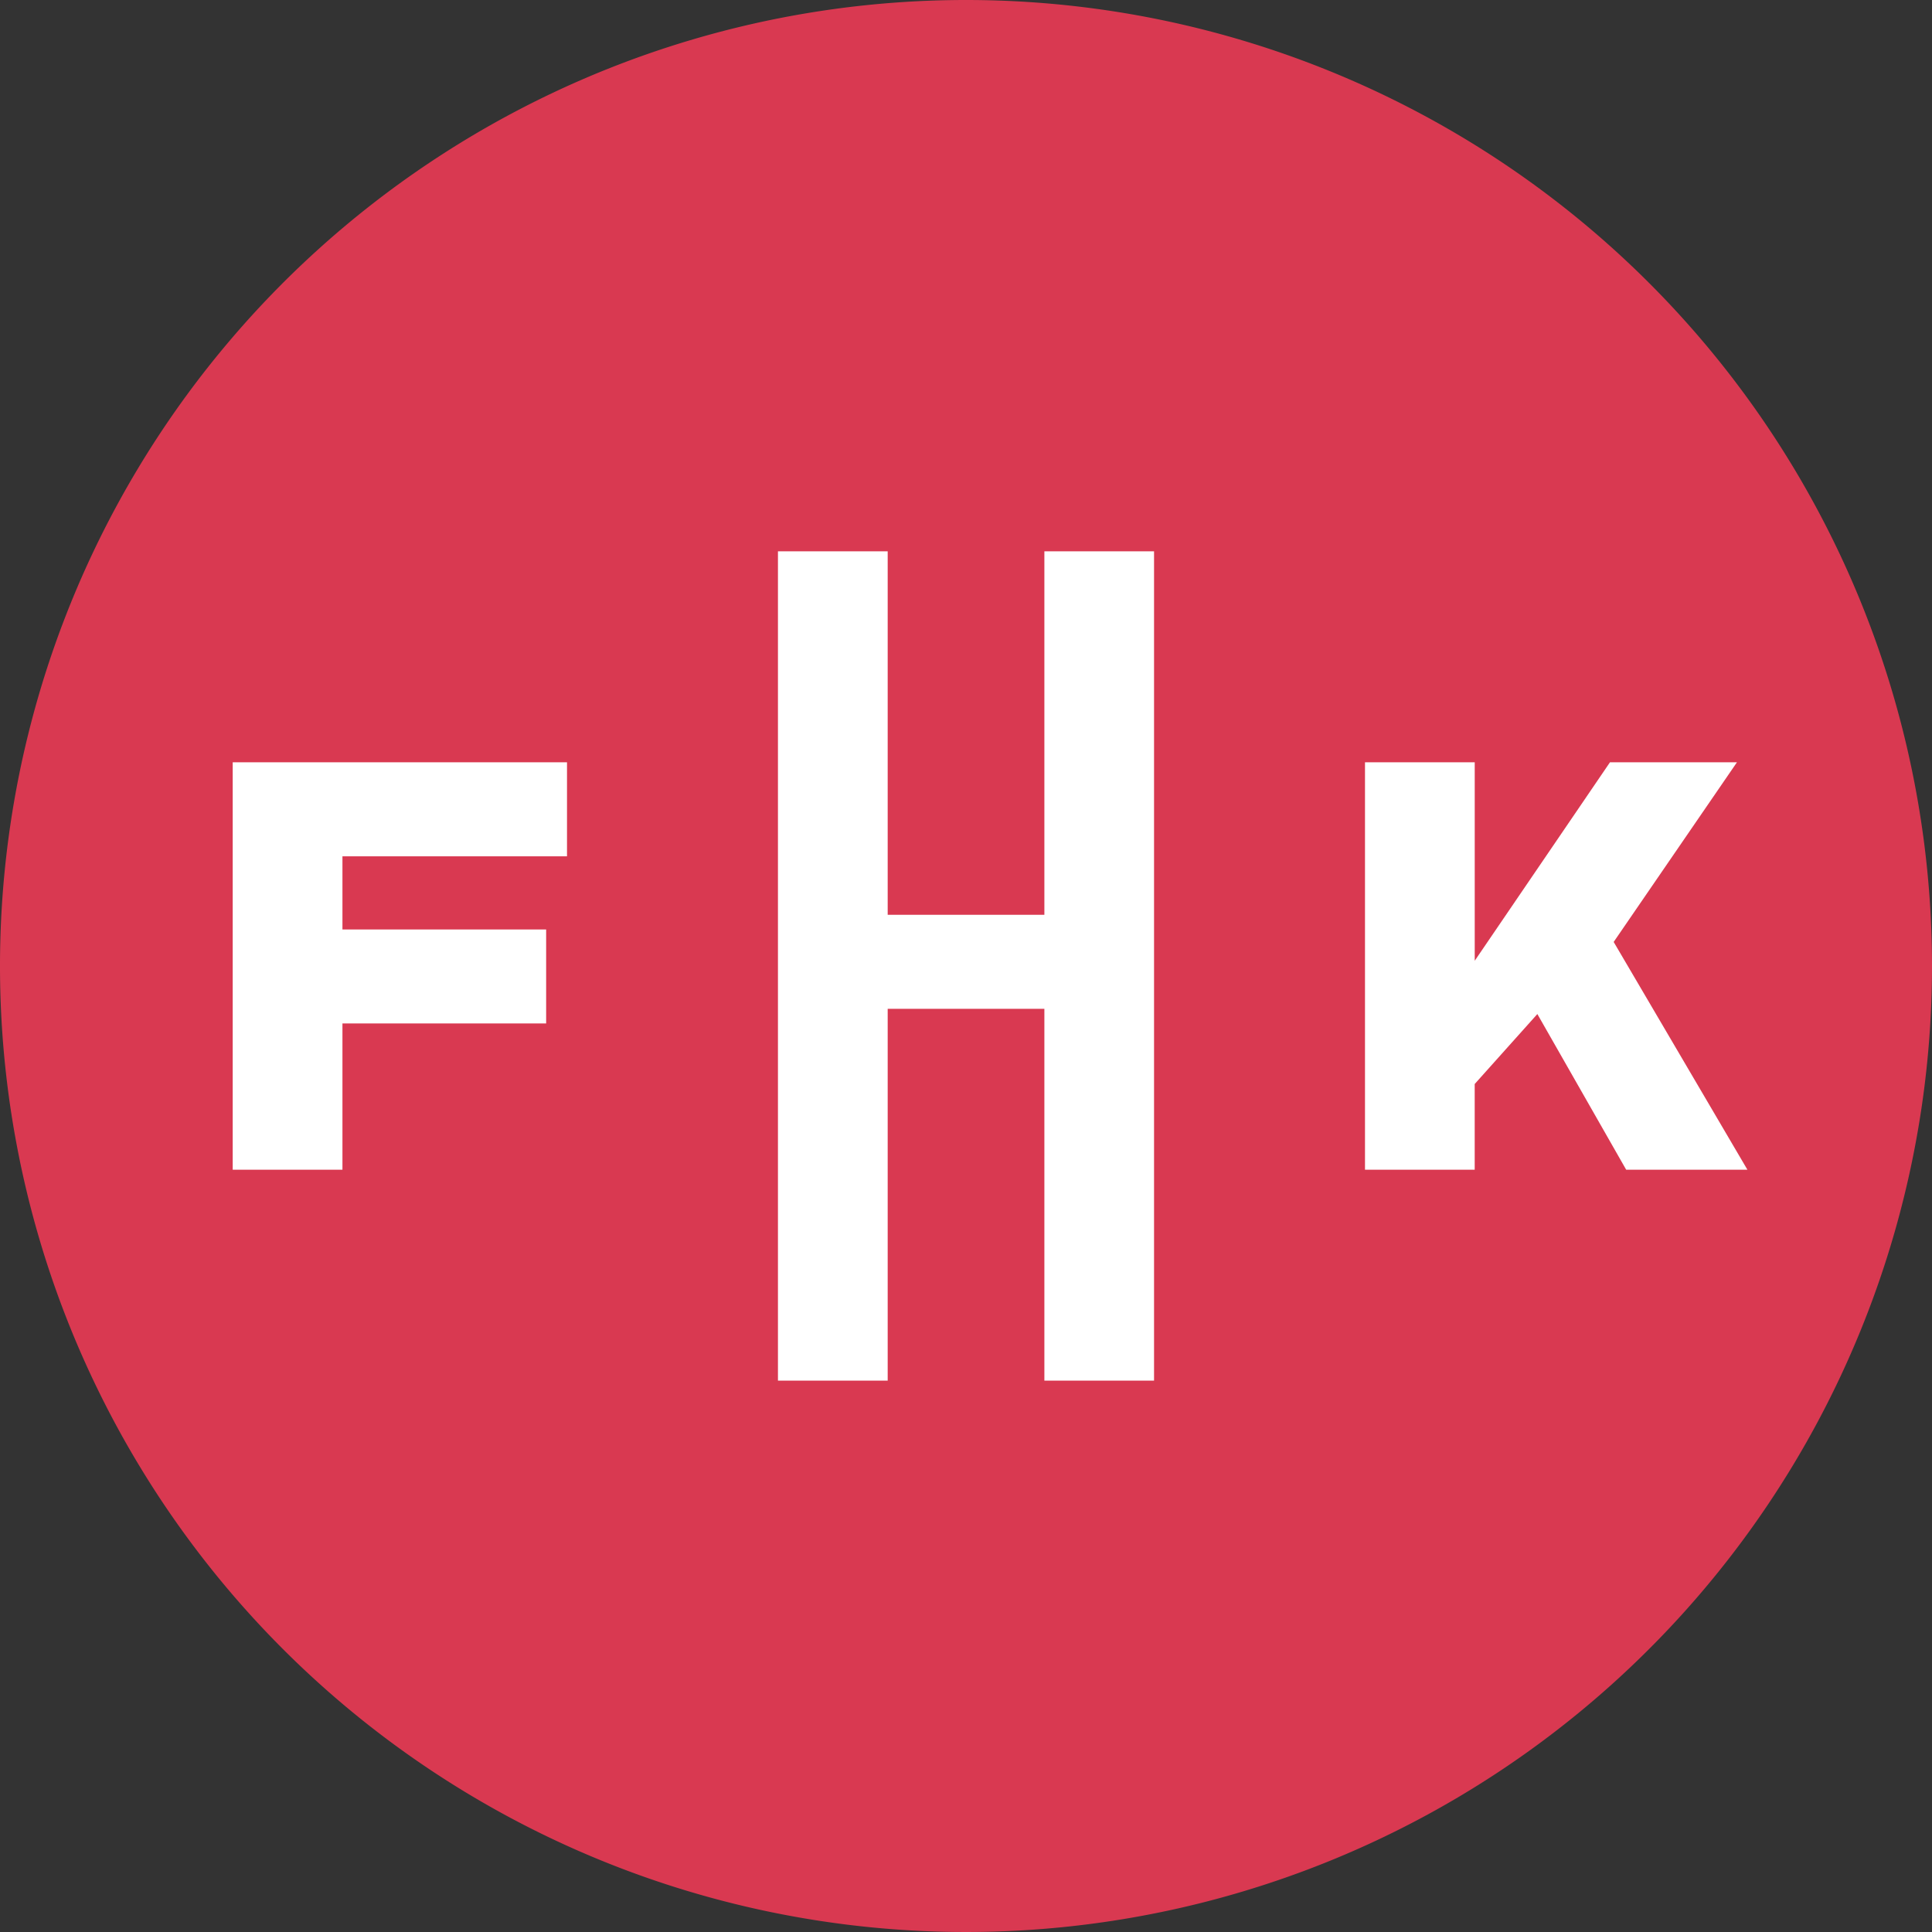 <svg xmlns="http://www.w3.org/2000/svg" width="60" height="60" viewBox="0 0 60 60">
  <rect x="0" y="0" width="60" height="60" fill="#333333" stroke="none"/>
  <g id="Group_73" data-name="Group 73" transform="translate(-60 -60)">
    <path id="Path_56" data-name="Path 56" d="M60,30A30,30,0,1,1,30,0,30,30,0,0,1,60,30" transform="translate(60 60)" fill="#d93951"/>
    <path id="Path_57" data-name="Path 57" d="M23.59,43.265v2.919H16.616v2.272h6.326v2.919H16.616v4.542H13.208V43.265Z" transform="translate(54.019 40.409)" fill="#fff"/>
    <path id="Path_58" data-name="Path 58" d="M44.153,31.292h3.408V42.58h4.866V31.292h3.406V57.047H52.427V45.5H47.561V57.047H44.153Z" transform="translate(40.007 45.83)" fill="#fff"/>
    <path id="Path_59" data-name="Path 59" d="M77.471,43.265h3.408v6.163l4.2-6.163h3.943l-3.828,5.579,4.153,7.073H85.582l-2.758-4.834-1.946,2.173v2.661H77.471Z" transform="translate(24.92 40.409)" fill="#fff"/>
  </g>
</svg>
